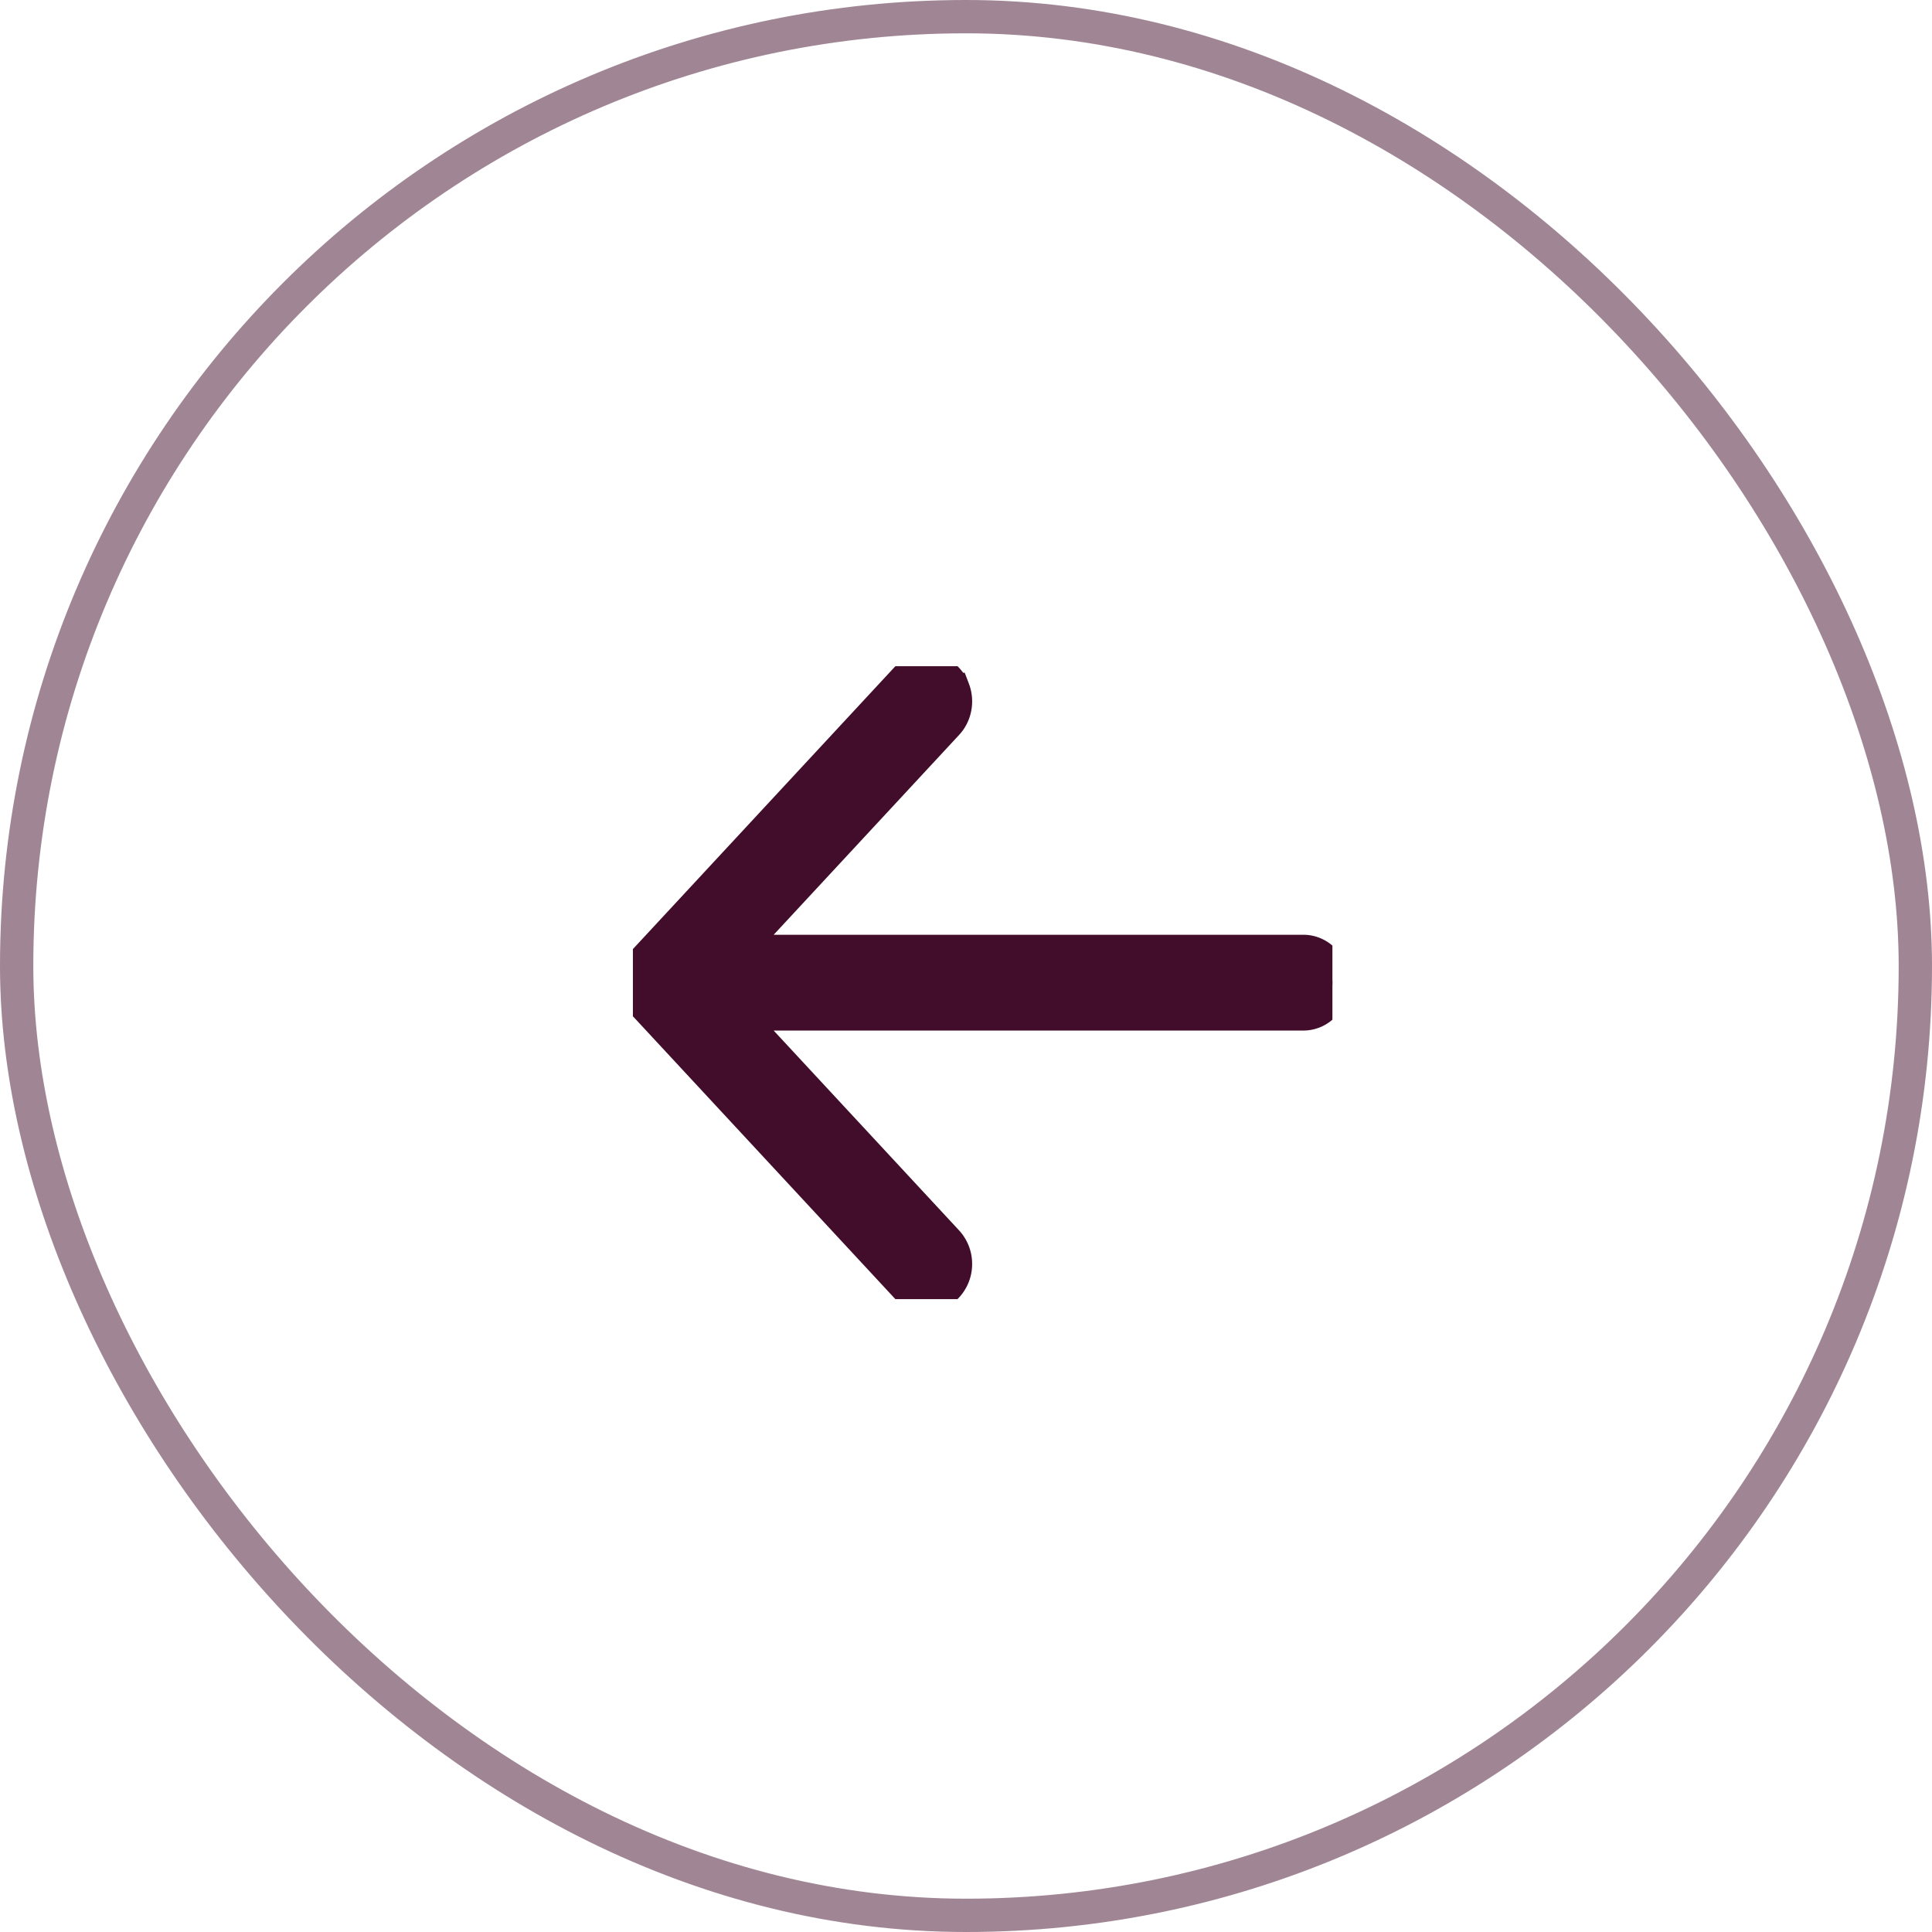 <svg xmlns="http://www.w3.org/2000/svg" width="58" height="58" fill="none"><rect width="57" height="57" x="57.5" y="57.5" stroke="#420D2A" stroke-opacity=".5" rx="28.5" transform="rotate(180 57.5 57.5)"/><g clip-path="url(#a)"><path fill="#420D2A" d="M19.108 29.5c0-.123.023-.245.067-.359a.949.949 0 0 1 .188-.305l7.835-8.444a.87.87 0 0 1 .282-.204.814.814 0 0 1 .668 0 .871.871 0 0 1 .282.204c.08.087.144.191.188.305a1.004 1.004 0 0 1 0 .718.947.947 0 0 1-.188.304l-6.349 6.843H39.13a.84.84 0 0 1 .615.274.978.978 0 0 1 .255.665.977.977 0 0 1-.255.663.84.84 0 0 1-.615.274H22.08l6.349 6.843a.978.978 0 0 1 .255.664.977.977 0 0 1-.255.663.841.841 0 0 1-.616.275.84.84 0 0 1-.616-.275l-7.835-8.444a.948.948 0 0 1-.188-.305 1.004 1.004 0 0 1-.067-.359Z"/><path stroke="#420D2A" d="M19.108 29.5c0-.123.023-.245.067-.359a.949.949 0 0 1 .188-.305l7.835-8.444a.87.87 0 0 1 .282-.204.814.814 0 0 1 .668 0 .871.871 0 0 1 .282.204c.08.087.144.191.188.305a1.004 1.004 0 0 1 0 .718.947.947 0 0 1-.188.304l-6.349 6.843H39.13a.84.84 0 0 1 .615.274.978.978 0 0 1 .255.665.977.977 0 0 1-.255.663.84.84 0 0 1-.615.274H22.08l6.349 6.843a.978.978 0 0 1 .255.664.977.977 0 0 1-.255.663.841.841 0 0 1-.616.275.84.84 0 0 1-.616-.275l-7.835-8.444a.948.948 0 0 1-.188-.305 1.004 1.004 0 0 1-.067-.359Z"/></g><defs><clipPath id="a"><path fill="#fff" d="M19 39V20h21v19z"/></clipPath></defs></svg>